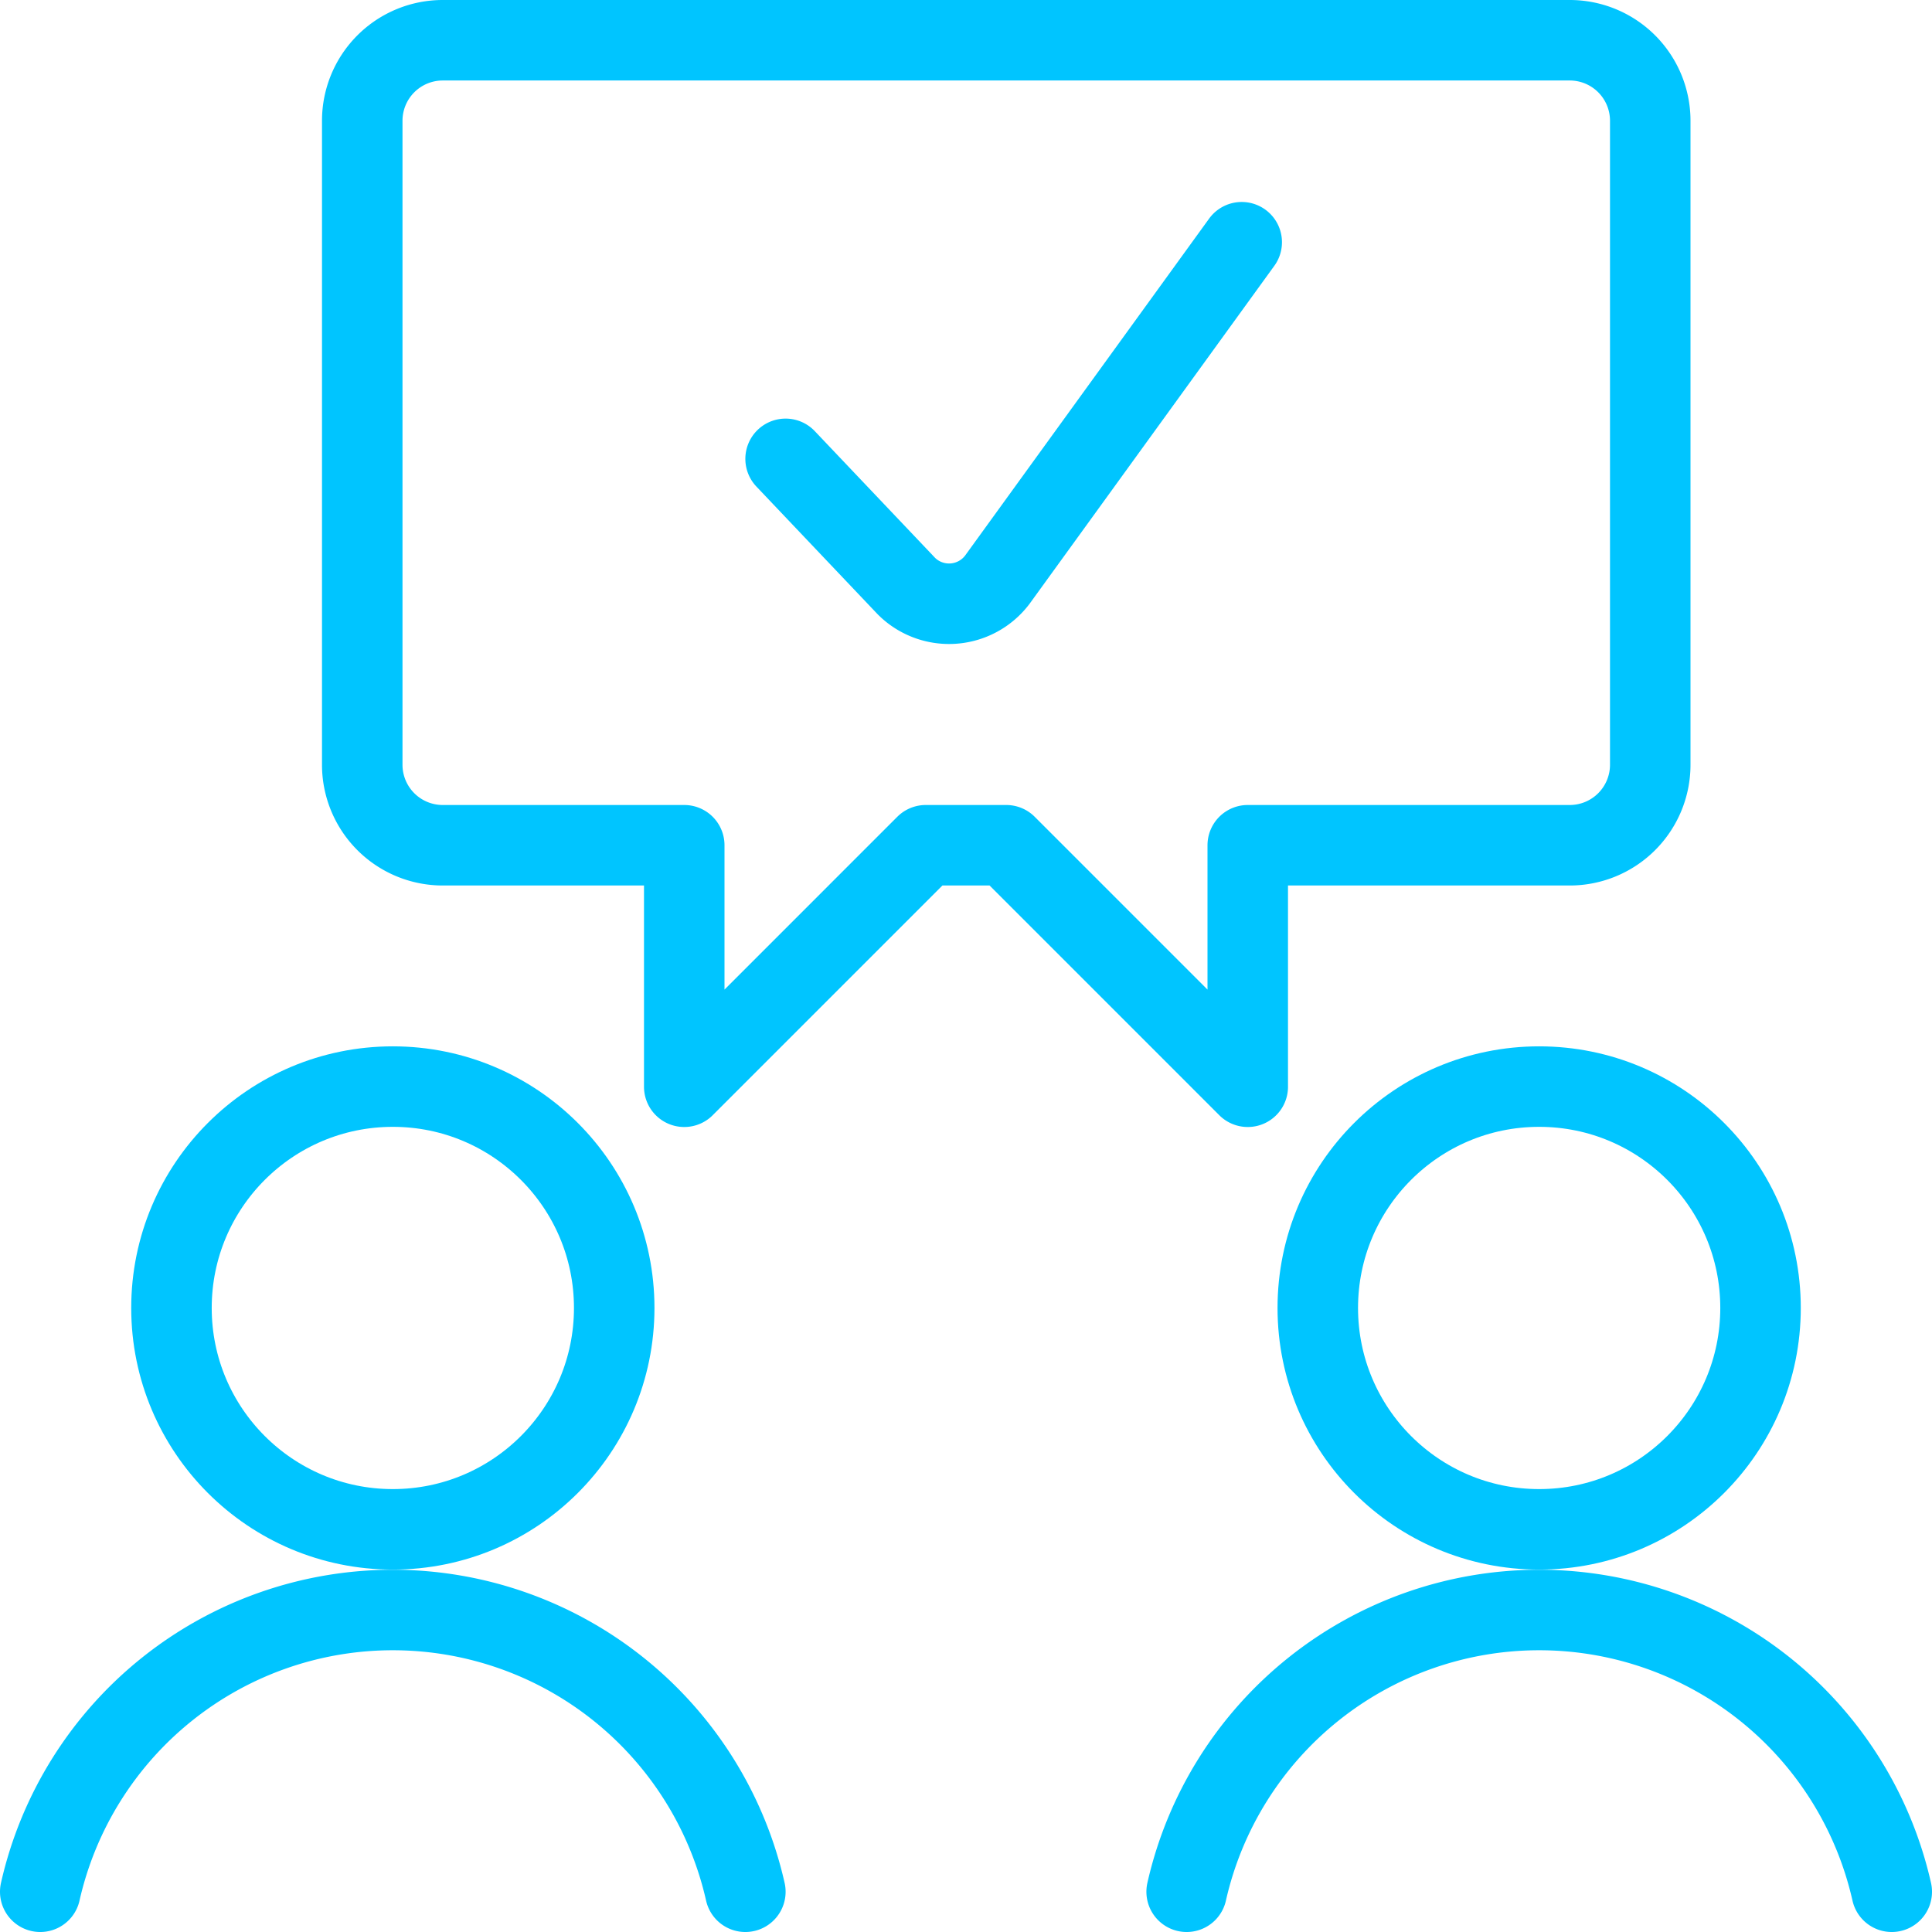 <?xml version="1.0" encoding="UTF-8"?>
<svg xmlns="http://www.w3.org/2000/svg" viewBox="0 0 24 24" height="150" width="150">
  <defs></defs>
  <path d="M15.425,3.009,12.39,7.2a.751.751,0,0,1-1.052.149.736.736,0,0,1-.079-.069L9.759,5.7" fill="none" stroke="#00c5ff" stroke-linecap="round" stroke-linejoin="round"></path>
  <path d="M19.5.5a1,1,0,0,1,1,1v8a1,1,0,0,1-1,1h-4v3l-3-3h-1l-3,3v-3h-3a1,1,0,0,1-1-1v-8a1,1,0,0,1,1-1Z" fill="none" stroke="#00c5ff" stroke-linecap="round" stroke-linejoin="round"></path>
  <circle cx="4.88" cy="16.248" r="2.75" fill="none" stroke="#00c5ff" stroke-linecap="round" stroke-linejoin="round"></circle>
  <path d="M9.259,23.5A4.49,4.49,0,0,0,.5,23.5" fill="none" stroke="#00c5ff" stroke-linecap="round" stroke-linejoin="round"></path>
  <circle cx="19.12" cy="16.248" r="2.75" fill="none" stroke="#00c5ff" stroke-linecap="round" stroke-linejoin="round"></circle>
  <path d="M23.5,23.5a4.49,4.49,0,0,0-8.759,0" fill="none" stroke="#00c5ff" stroke-linecap="round" stroke-linejoin="round"></path>
</svg>
